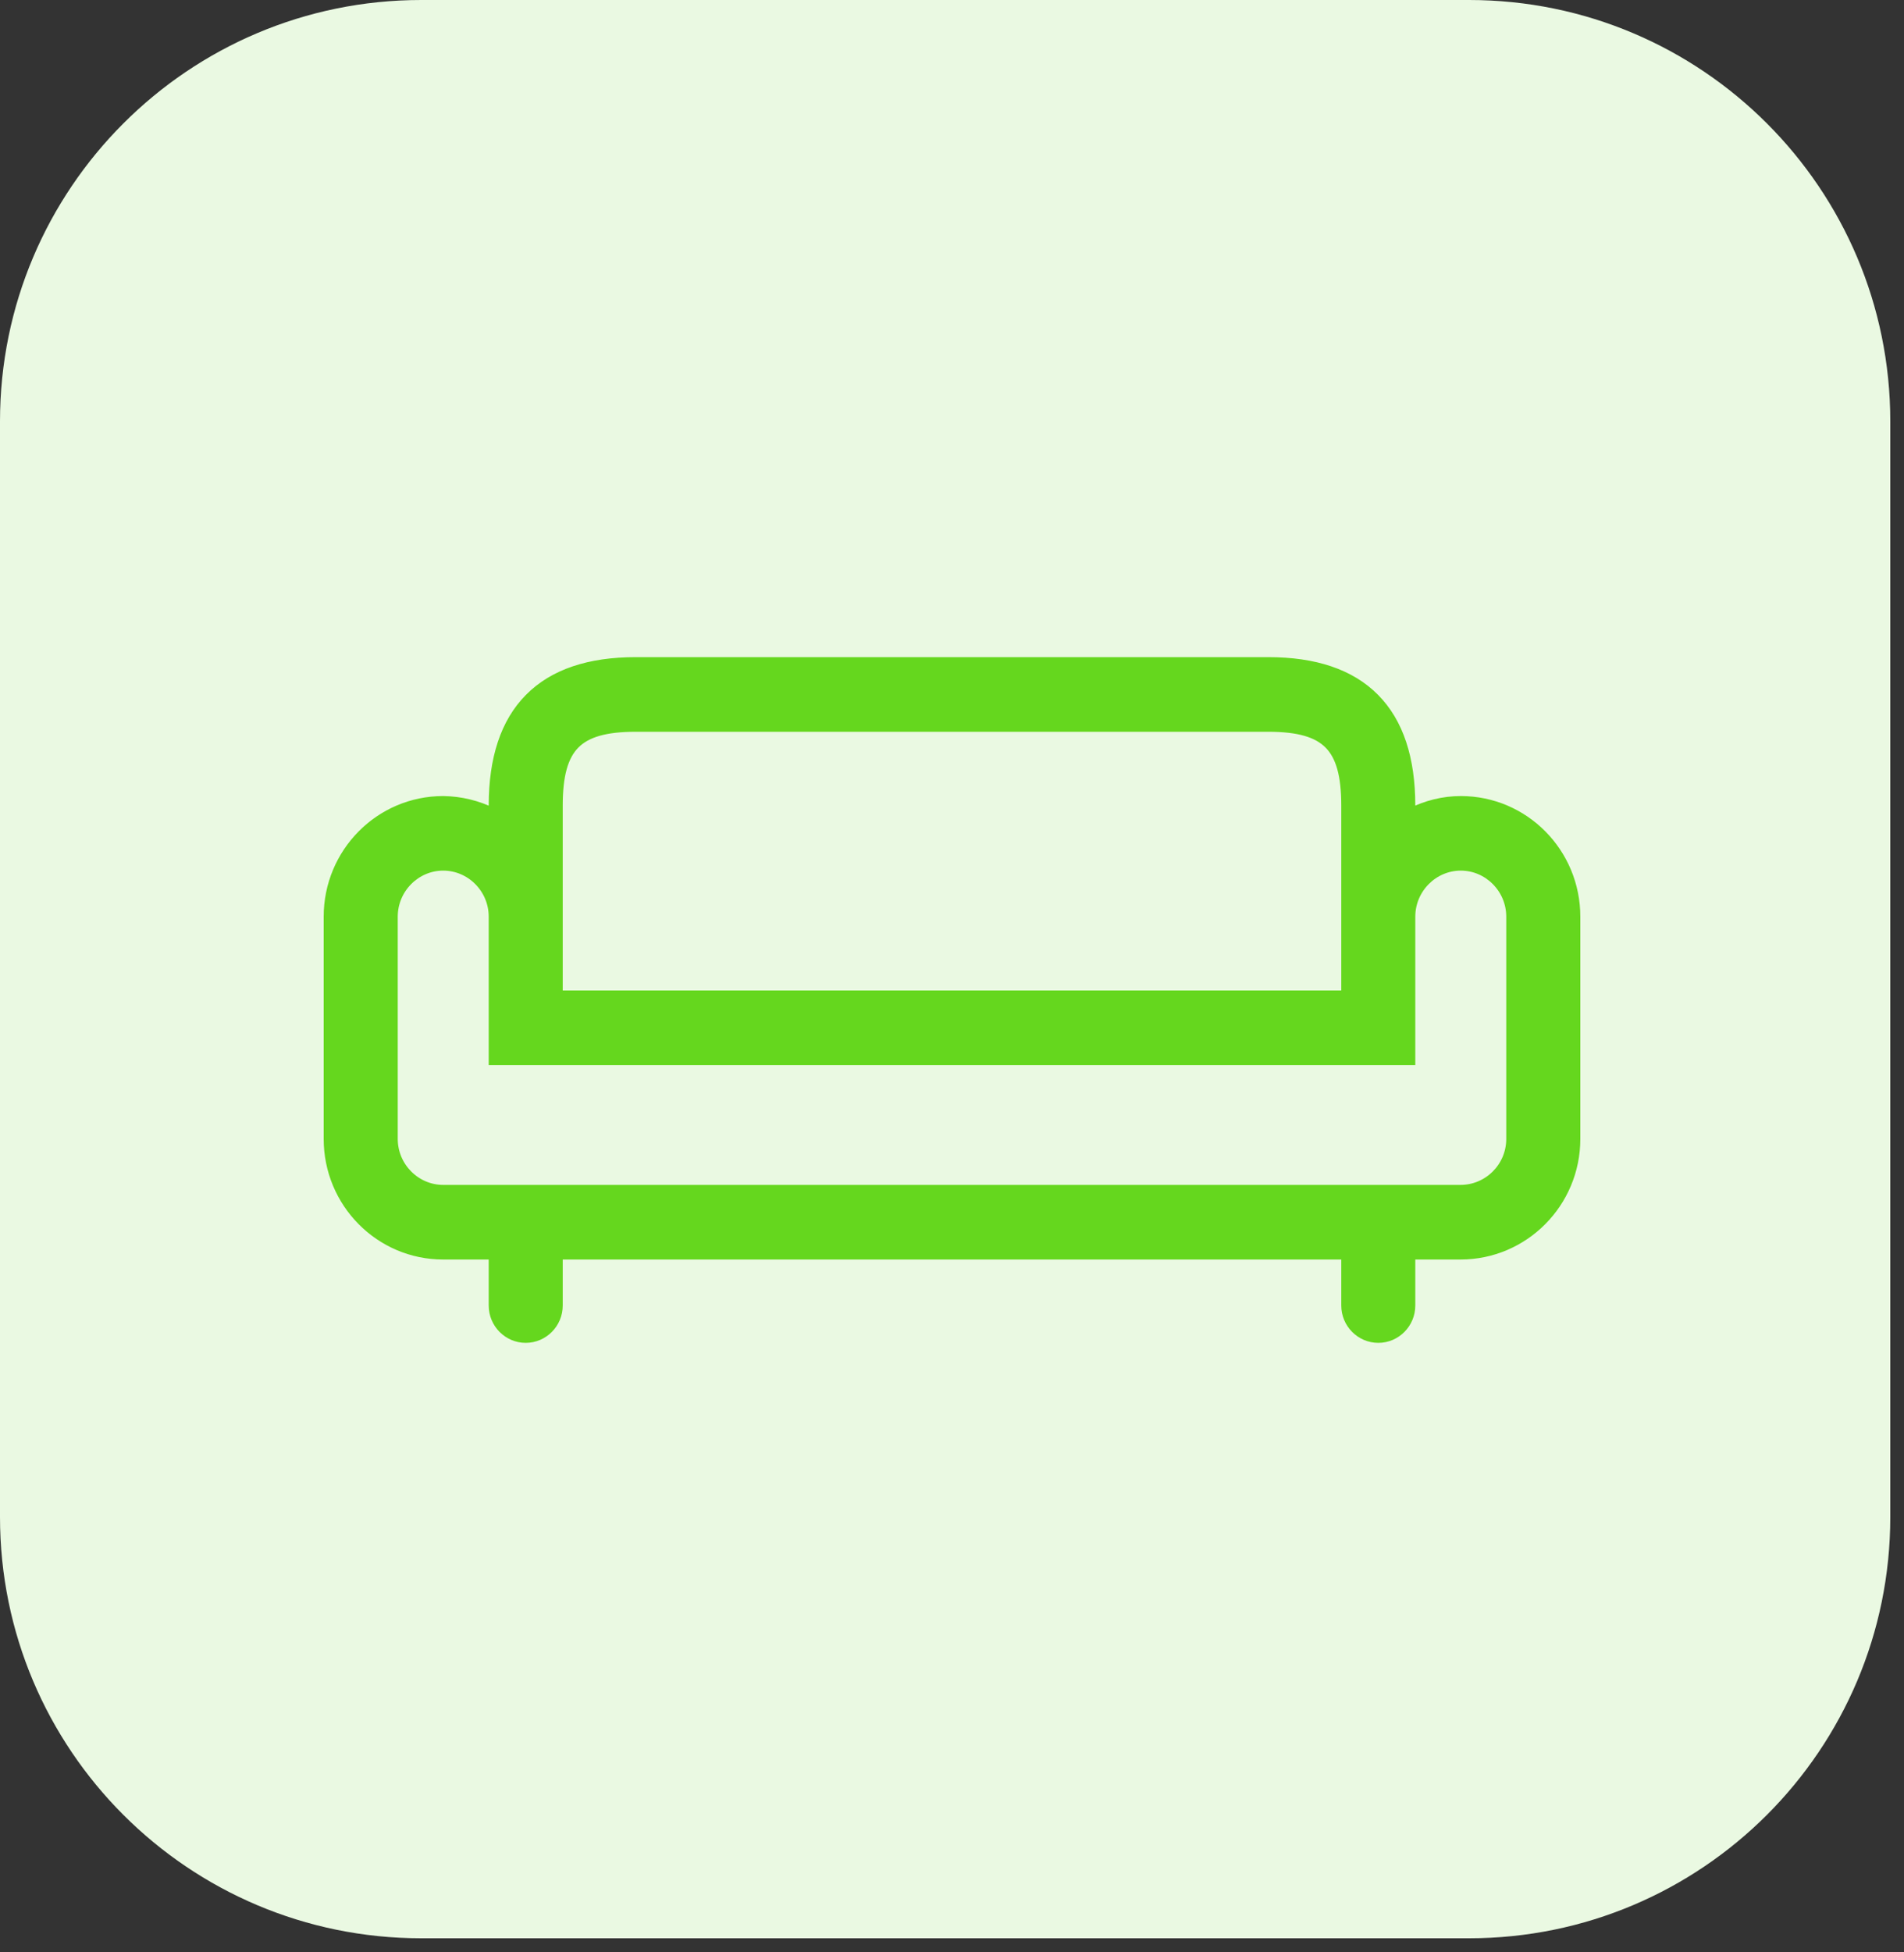 <?xml version="1.0" encoding="UTF-8"?> <svg xmlns="http://www.w3.org/2000/svg" width="40" height="41" viewBox="0 0 40 41" fill="none"><rect x="0" y="0" width="40" height="41" fill="#333333" stroke="none"/><g clip-path="url(#clip0_2142_40)"><path d="M30.863 0H8.849C3.962 0 0 3.962 0 8.849V31.856C0 36.743 3.962 40.704 8.849 40.704H30.863C35.75 40.704 39.712 36.743 39.712 31.856V8.849C39.712 3.962 35.75 0 30.863 0Z" fill="#EAF9E2"></path><path d="M9.313 16.817L9.313 16.817H9.311C7.978 16.817 6.9 17.907 6.9 19.25V23.917C6.9 25.26 7.978 26.35 9.311 26.35H10.367V27.417C10.367 27.792 10.671 28.1 11.044 28.1C11.418 28.1 11.722 27.792 11.722 27.417V26.35H28.278V27.417C28.278 27.792 28.582 28.1 28.956 28.1C29.329 28.1 29.633 27.792 29.633 27.417V26.35H30.683C32.016 26.35 33.1 25.261 33.1 23.917V19.25C33.1 17.907 32.022 16.817 30.689 16.817C30.322 16.817 29.962 16.908 29.633 17.074V16.917C29.633 15.933 29.387 15.174 28.879 14.662C28.372 14.149 27.619 13.9 26.645 13.9H13.355C12.38 13.9 11.628 14.149 11.121 14.662C10.613 15.174 10.367 15.933 10.367 16.917V17.075C10.038 16.909 9.677 16.822 9.313 16.817ZM31.744 23.928C31.738 24.515 31.26 24.983 30.683 24.983H9.311C8.732 24.983 8.256 24.504 8.256 23.917V19.25C8.256 18.663 8.732 18.183 9.311 18.183C9.891 18.183 10.367 18.663 10.367 19.25V22.167V22.267H10.467H29.533H29.633V22.167V19.25C29.633 18.663 30.11 18.183 30.689 18.183C31.268 18.183 31.744 18.663 31.744 19.25V23.917V23.928ZM11.722 16.917C11.722 16.279 11.835 15.876 12.079 15.629C12.323 15.382 12.721 15.267 13.355 15.267H26.644C27.276 15.267 27.674 15.382 27.919 15.629C28.164 15.876 28.278 16.279 28.278 16.917V20.9H11.722V16.917Z" fill="#65D71E" stroke="#65D71E" stroke-width="0.2"></path></g><defs><clipPath id="clip0_2142_40"><rect width="40" height="41" fill="white"></rect></clipPath></defs></svg> 